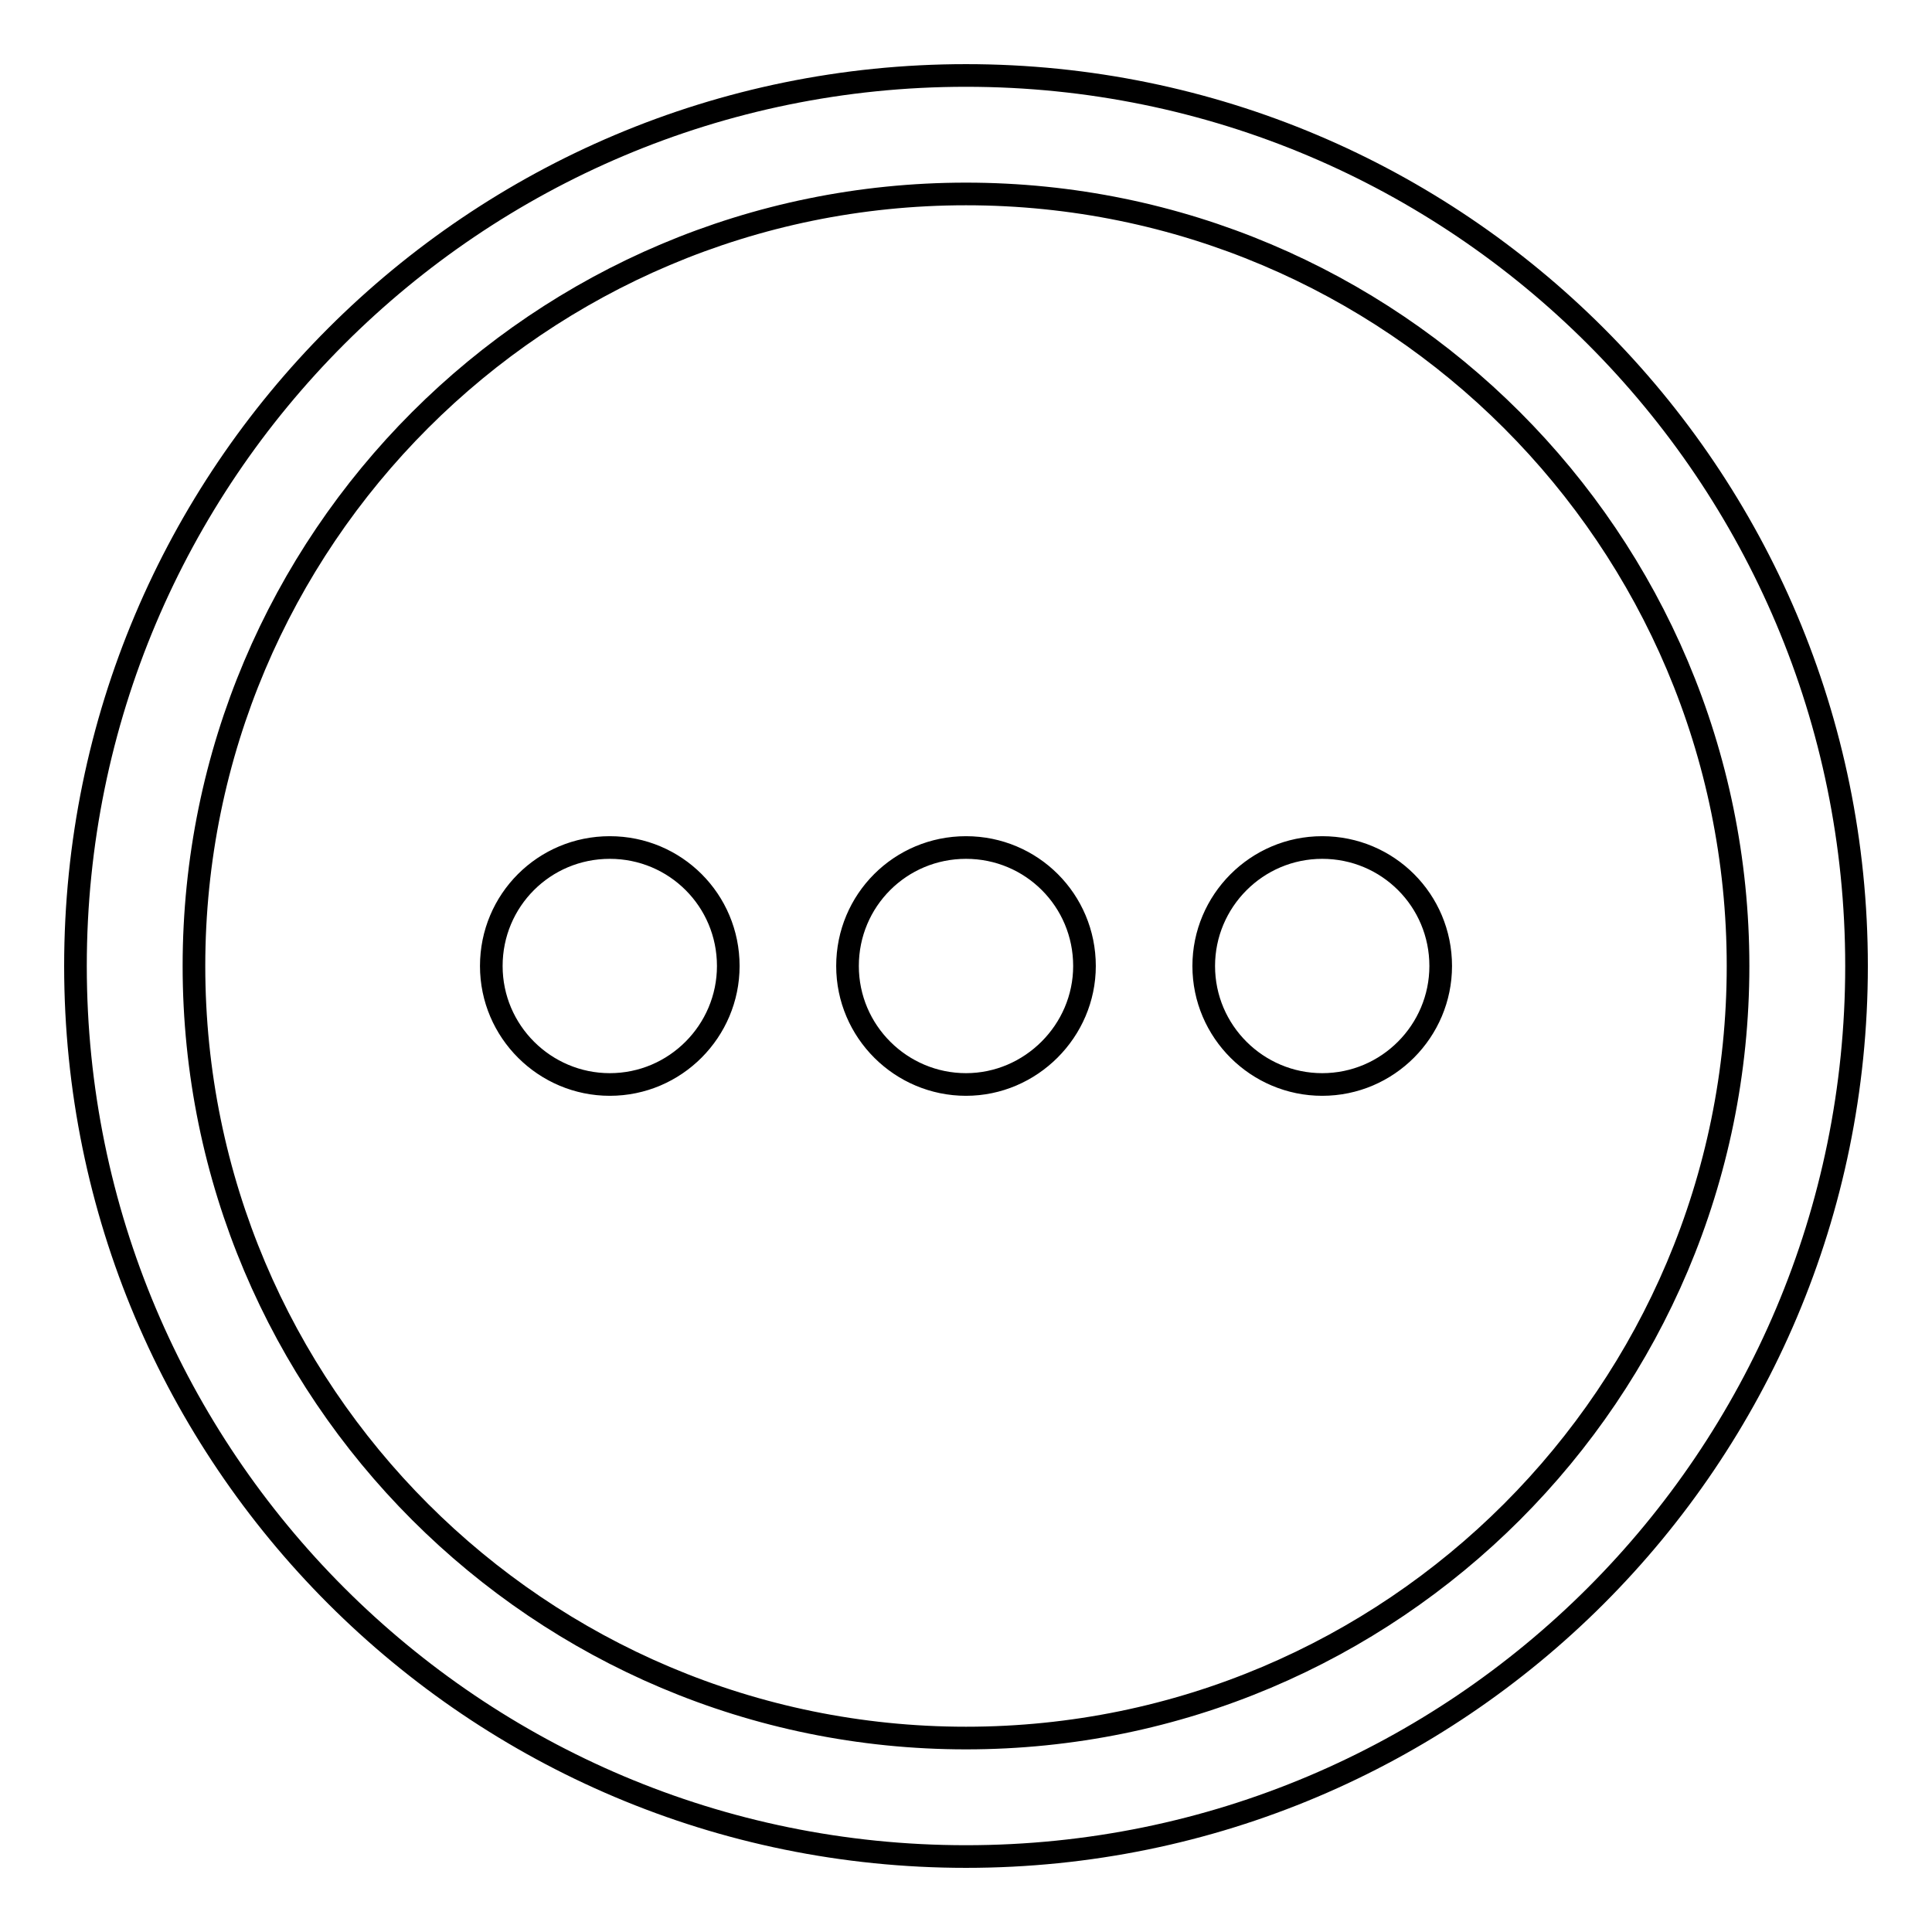 <?xml version="1.0" encoding="utf-8"?>
<!-- Svg Vector Icons : http://www.onlinewebfonts.com/icon -->
<!DOCTYPE svg PUBLIC "-//W3C//DTD SVG 1.1//EN" "http://www.w3.org/Graphics/SVG/1.1/DTD/svg11.dtd">
<svg version="1.1" xmlns="http://www.w3.org/2000/svg" xmlns:xlink="http://www.w3.org/1999/xlink" x="0px" y="0px" viewBox="0 0 256 256" enable-background="new 0 0 256 256" xml:space="preserve">
<g> <path stroke-width="3" fill-opacity="0" stroke="#000000"  d="M128,230.3c-56.5,0-102.3-45.8-102.3-102.3C25.7,71.5,71.5,25.7,128,25.7S230.3,71.5,230.3,128 C230.3,184.5,184.5,230.3,128,230.3z M128,10C62.8,10,10,62.8,10,128s52.8,118,118,118c65.2,0,118-52.8,118-118S193.2,10,128,10z  M175.2,112.3c-8.7,0-15.7,7.1-15.7,15.7c0,8.7,7.1,15.7,15.7,15.7c8.7,0,15.7-7.1,15.7-15.7C190.9,119.3,183.9,112.3,175.2,112.3z  M80.8,112.3c-8.7,0-15.7,7-15.7,15.7c0,8.7,7.1,15.7,15.7,15.7c8.7,0,15.7-7.1,15.7-15.7C96.5,119.3,89.5,112.3,80.8,112.3z  M128,112.3c-8.7,0-15.7,7-15.7,15.7c0,8.7,7.1,15.7,15.7,15.7s15.7-7.1,15.7-15.7C143.7,119.3,136.7,112.3,128,112.3z"/></g>
</svg>